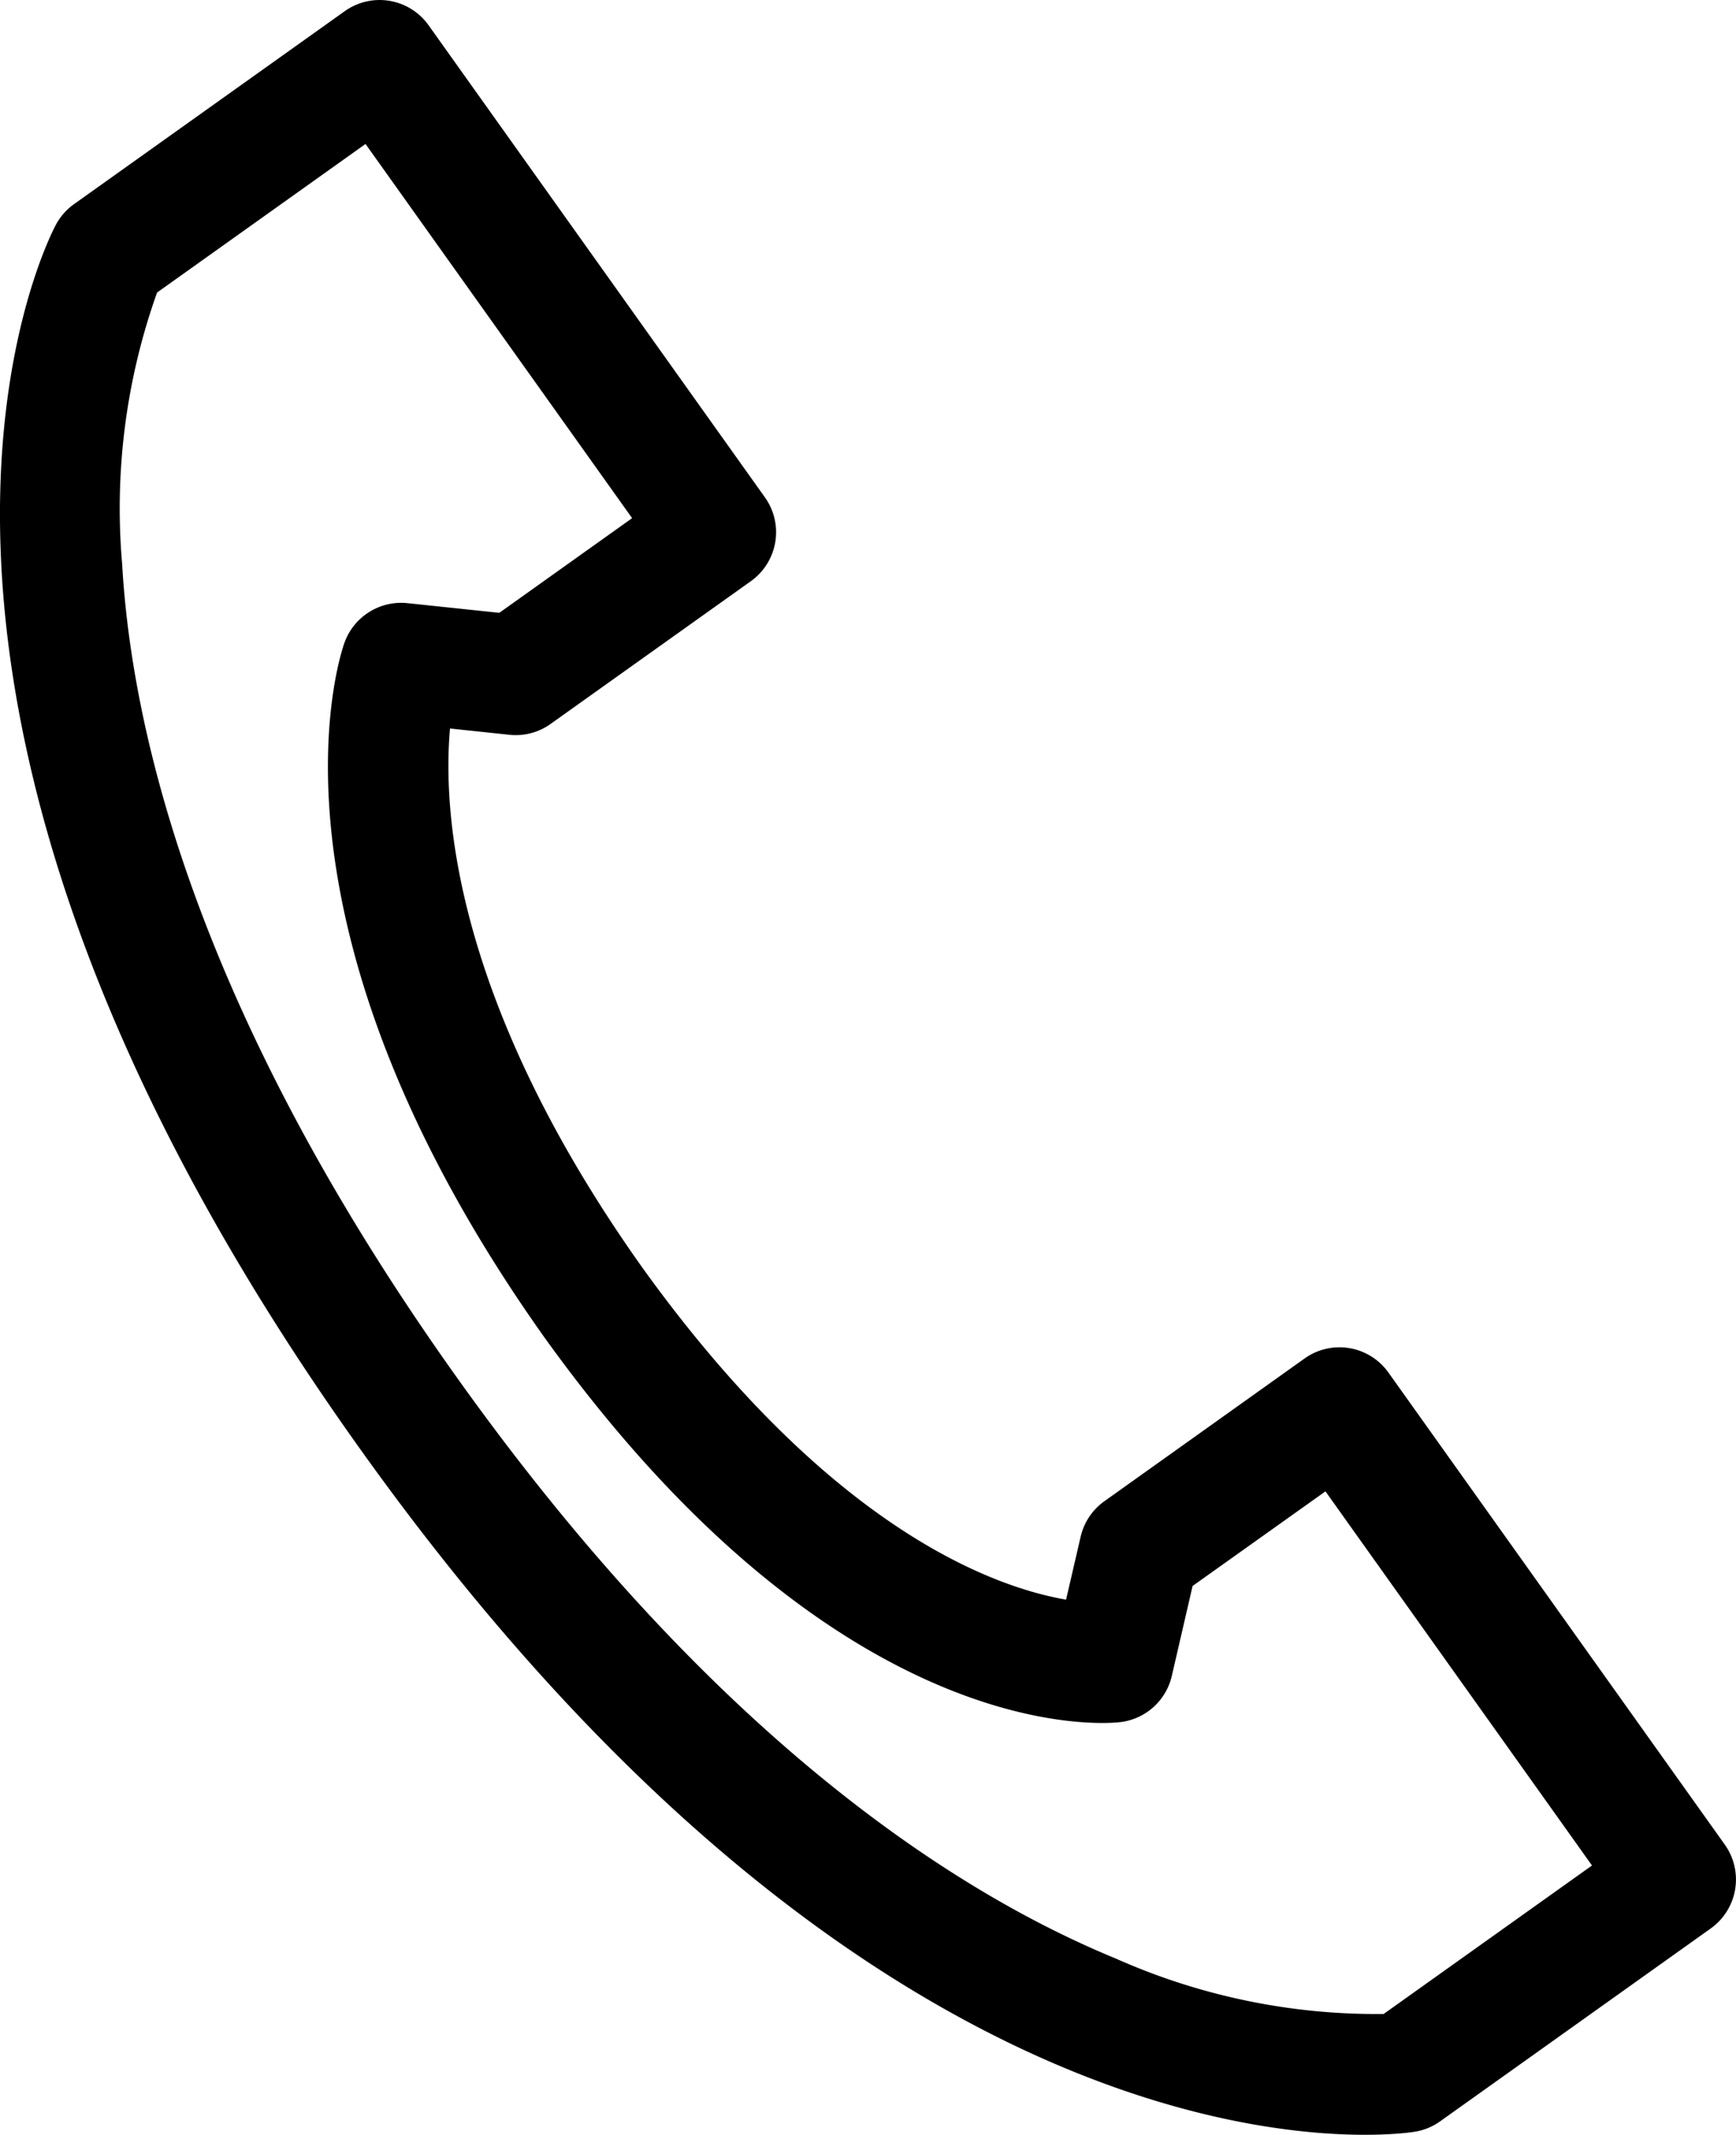 <svg xmlns="http://www.w3.org/2000/svg" width="26.027" height="32" viewBox="0 0 26.027 32"><g id="レイヤー_2" data-name="レイヤー 2"><g id="main"><path d="M20.866,31.988c-1.587.097-8.272-.171-15.491-10.302C-2.722,10.324.69,3.646.839,3.367a.907.907,0,0,1,.272-.308l4.057-2.891A.901.901,0,0,1,6.425.378L11.468,7.455a.901.901,0,0,1-.211,1.257L8.254,10.852a.896.896,0,0,1-.617.162l-.89-.094c-.112,1.24.055,4.101,2.884,8.082,2.817,3.918,5.268,4.789,6.352,4.976l.219-.945a.902.902,0,0,1,.355-.53L19.559,20.363a.901.901,0,0,1,1.257.211l5.043,7.076a.901.901,0,0,1-.211,1.257l-4.057,2.891a.901.901,0,0,1-.38.156C21.177,31.959,21.06,31.977,20.866,31.988ZM2.355,4.385a9.624,9.624,0,0,0-.524,4.066C1.976,11.007,2.965,15.198,6.844,20.64c3.879,5.443,7.517,7.745,9.885,8.718a9.61,9.61,0,0,0,4.015.831l3.124-2.226-3.996-5.608L17.88,23.773l-.312,1.35a.902.902,0,0,1-.763.69c-.162.02-4.168.459-8.64-5.762C3.726,13.805,5.105,9.797,5.166,9.63a.903.903,0,0,1,.941-.589l1.379.145L9.477,7.767,5.48,2.158Z"/></g></g></svg>